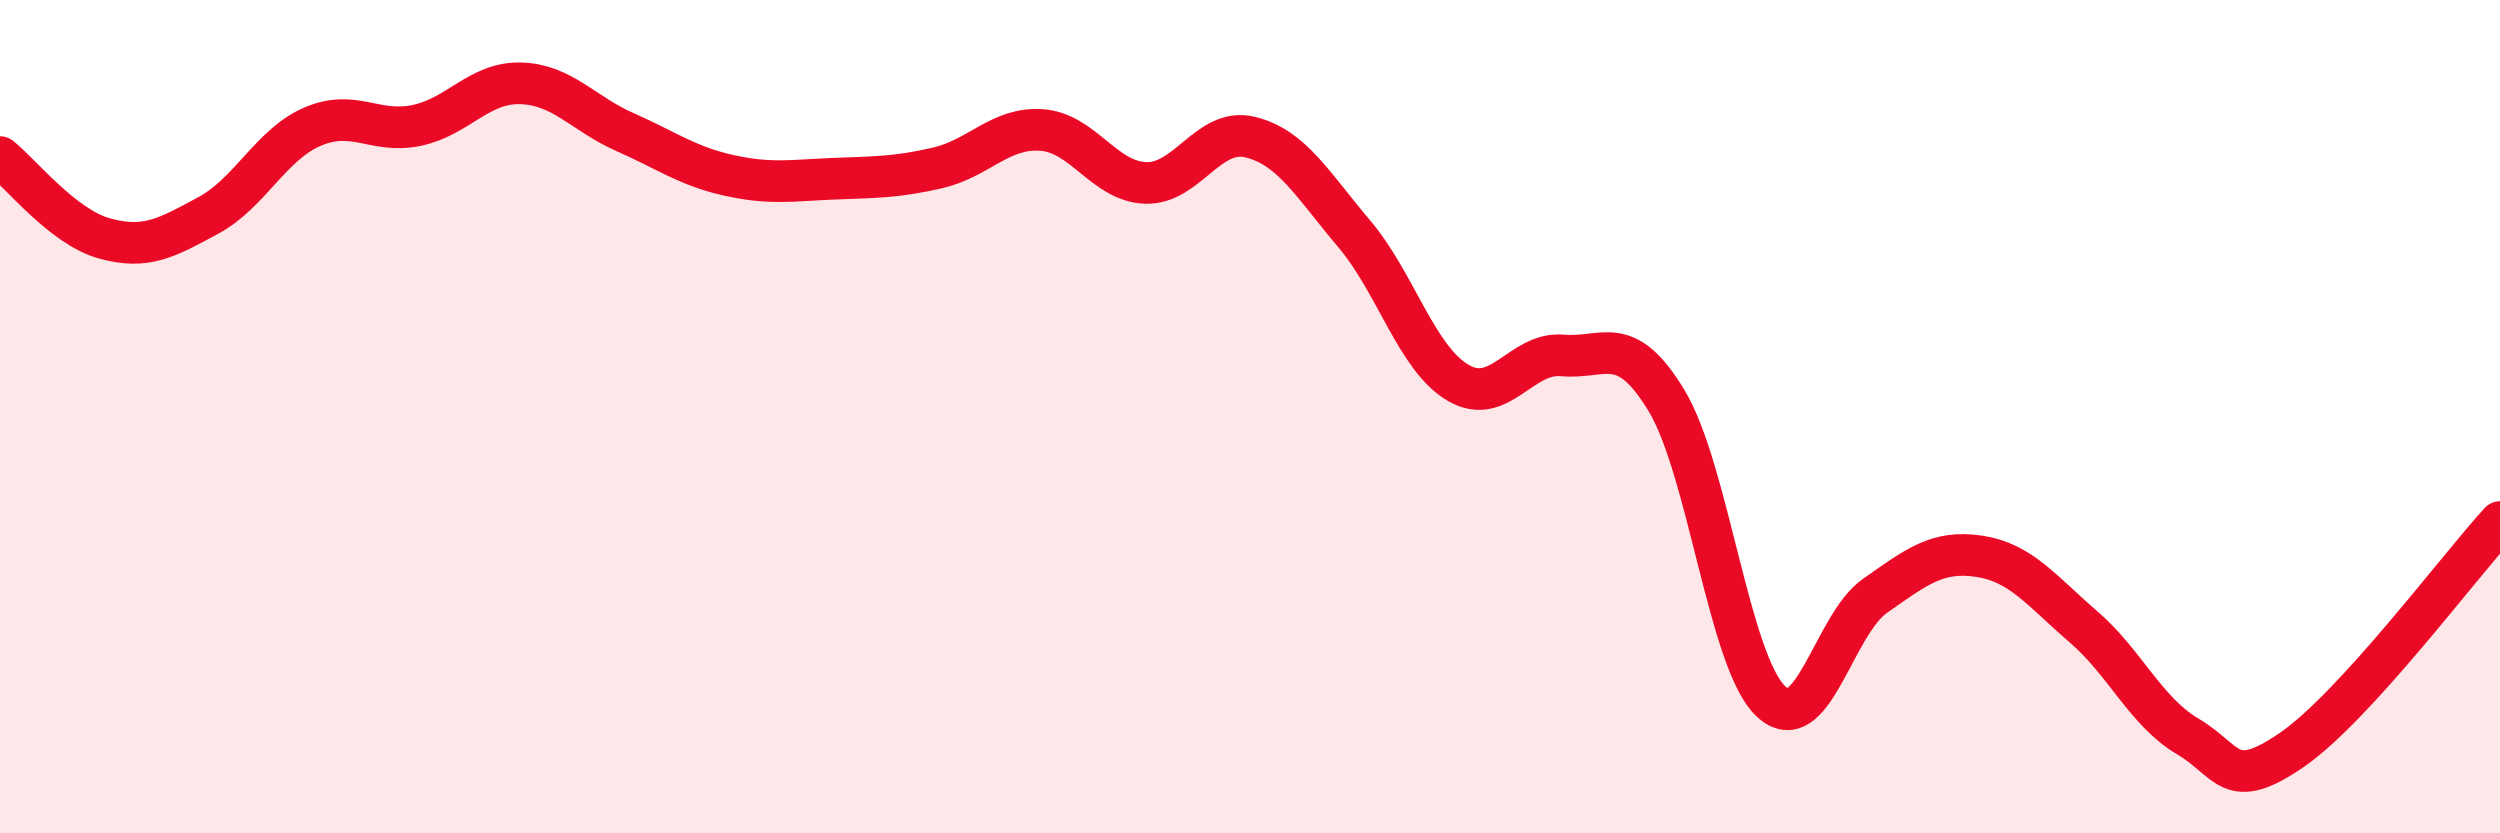 
    <svg width="60" height="20" viewBox="0 0 60 20" xmlns="http://www.w3.org/2000/svg">
      <path
        d="M 0,3.77 C 0.5,4.16 1.5,5.44 2.5,5.72 C 3.5,6 4,5.71 5,5.17 C 6,4.63 6.5,3.47 7.5,3.04 C 8.5,2.61 9,3.22 10,3.01 C 11,2.8 11.5,1.97 12.5,2 C 13.5,2.03 14,2.73 15,3.17 C 16,3.61 16.5,3.99 17.5,4.21 C 18.5,4.43 19,4.33 20,4.29 C 21,4.25 21.5,4.26 22.5,4.03 C 23.5,3.8 24,3.05 25,3.12 C 26,3.19 26.5,4.36 27.5,4.39 C 28.5,4.42 29,3.05 30,3.29 C 31,3.53 31.5,4.43 32.5,5.61 C 33.5,6.79 34,8.61 35,9.19 C 36,9.77 36.5,8.44 37.5,8.53 C 38.5,8.62 39,7.96 40,9.62 C 41,11.28 41.5,15.89 42.5,16.83 C 43.5,17.77 44,15 45,14.3 C 46,13.6 46.5,13.2 47.5,13.35 C 48.5,13.5 49,14.18 50,15.04 C 51,15.9 51.5,17.08 52.5,17.67 C 53.5,18.26 53.5,19.03 55,18 C 56.5,16.97 59,13.62 60,12.53L60 20L0 20Z"
        fill="#EB0A25"
        opacity="0.1"
        stroke-linecap="round"
        stroke-linejoin="round"
      />
      <path
        d="M 0,3.77 C 0.5,4.16 1.5,5.44 2.5,5.72 C 3.5,6 4,5.71 5,5.17 C 6,4.63 6.5,3.47 7.5,3.04 C 8.5,2.61 9,3.22 10,3.01 C 11,2.8 11.5,1.97 12.5,2 C 13.5,2.03 14,2.73 15,3.17 C 16,3.61 16.5,3.99 17.5,4.21 C 18.5,4.43 19,4.33 20,4.29 C 21,4.25 21.5,4.26 22.5,4.03 C 23.5,3.8 24,3.05 25,3.12 C 26,3.19 26.5,4.36 27.5,4.39 C 28.5,4.42 29,3.05 30,3.29 C 31,3.53 31.5,4.43 32.5,5.61 C 33.5,6.79 34,8.61 35,9.19 C 36,9.77 36.5,8.44 37.5,8.53 C 38.5,8.62 39,7.96 40,9.62 C 41,11.28 41.5,15.89 42.5,16.83 C 43.5,17.77 44,15 45,14.3 C 46,13.6 46.5,13.2 47.5,13.35 C 48.5,13.5 49,14.18 50,15.04 C 51,15.9 51.5,17.08 52.5,17.67 C 53.5,18.26 53.5,19.03 55,18 C 56.5,16.97 59,13.62 60,12.53"
        stroke="#EB0A25"
        stroke-width="1"
        fill="none"
        stroke-linecap="round"
        stroke-linejoin="round"
      />
    </svg>
  